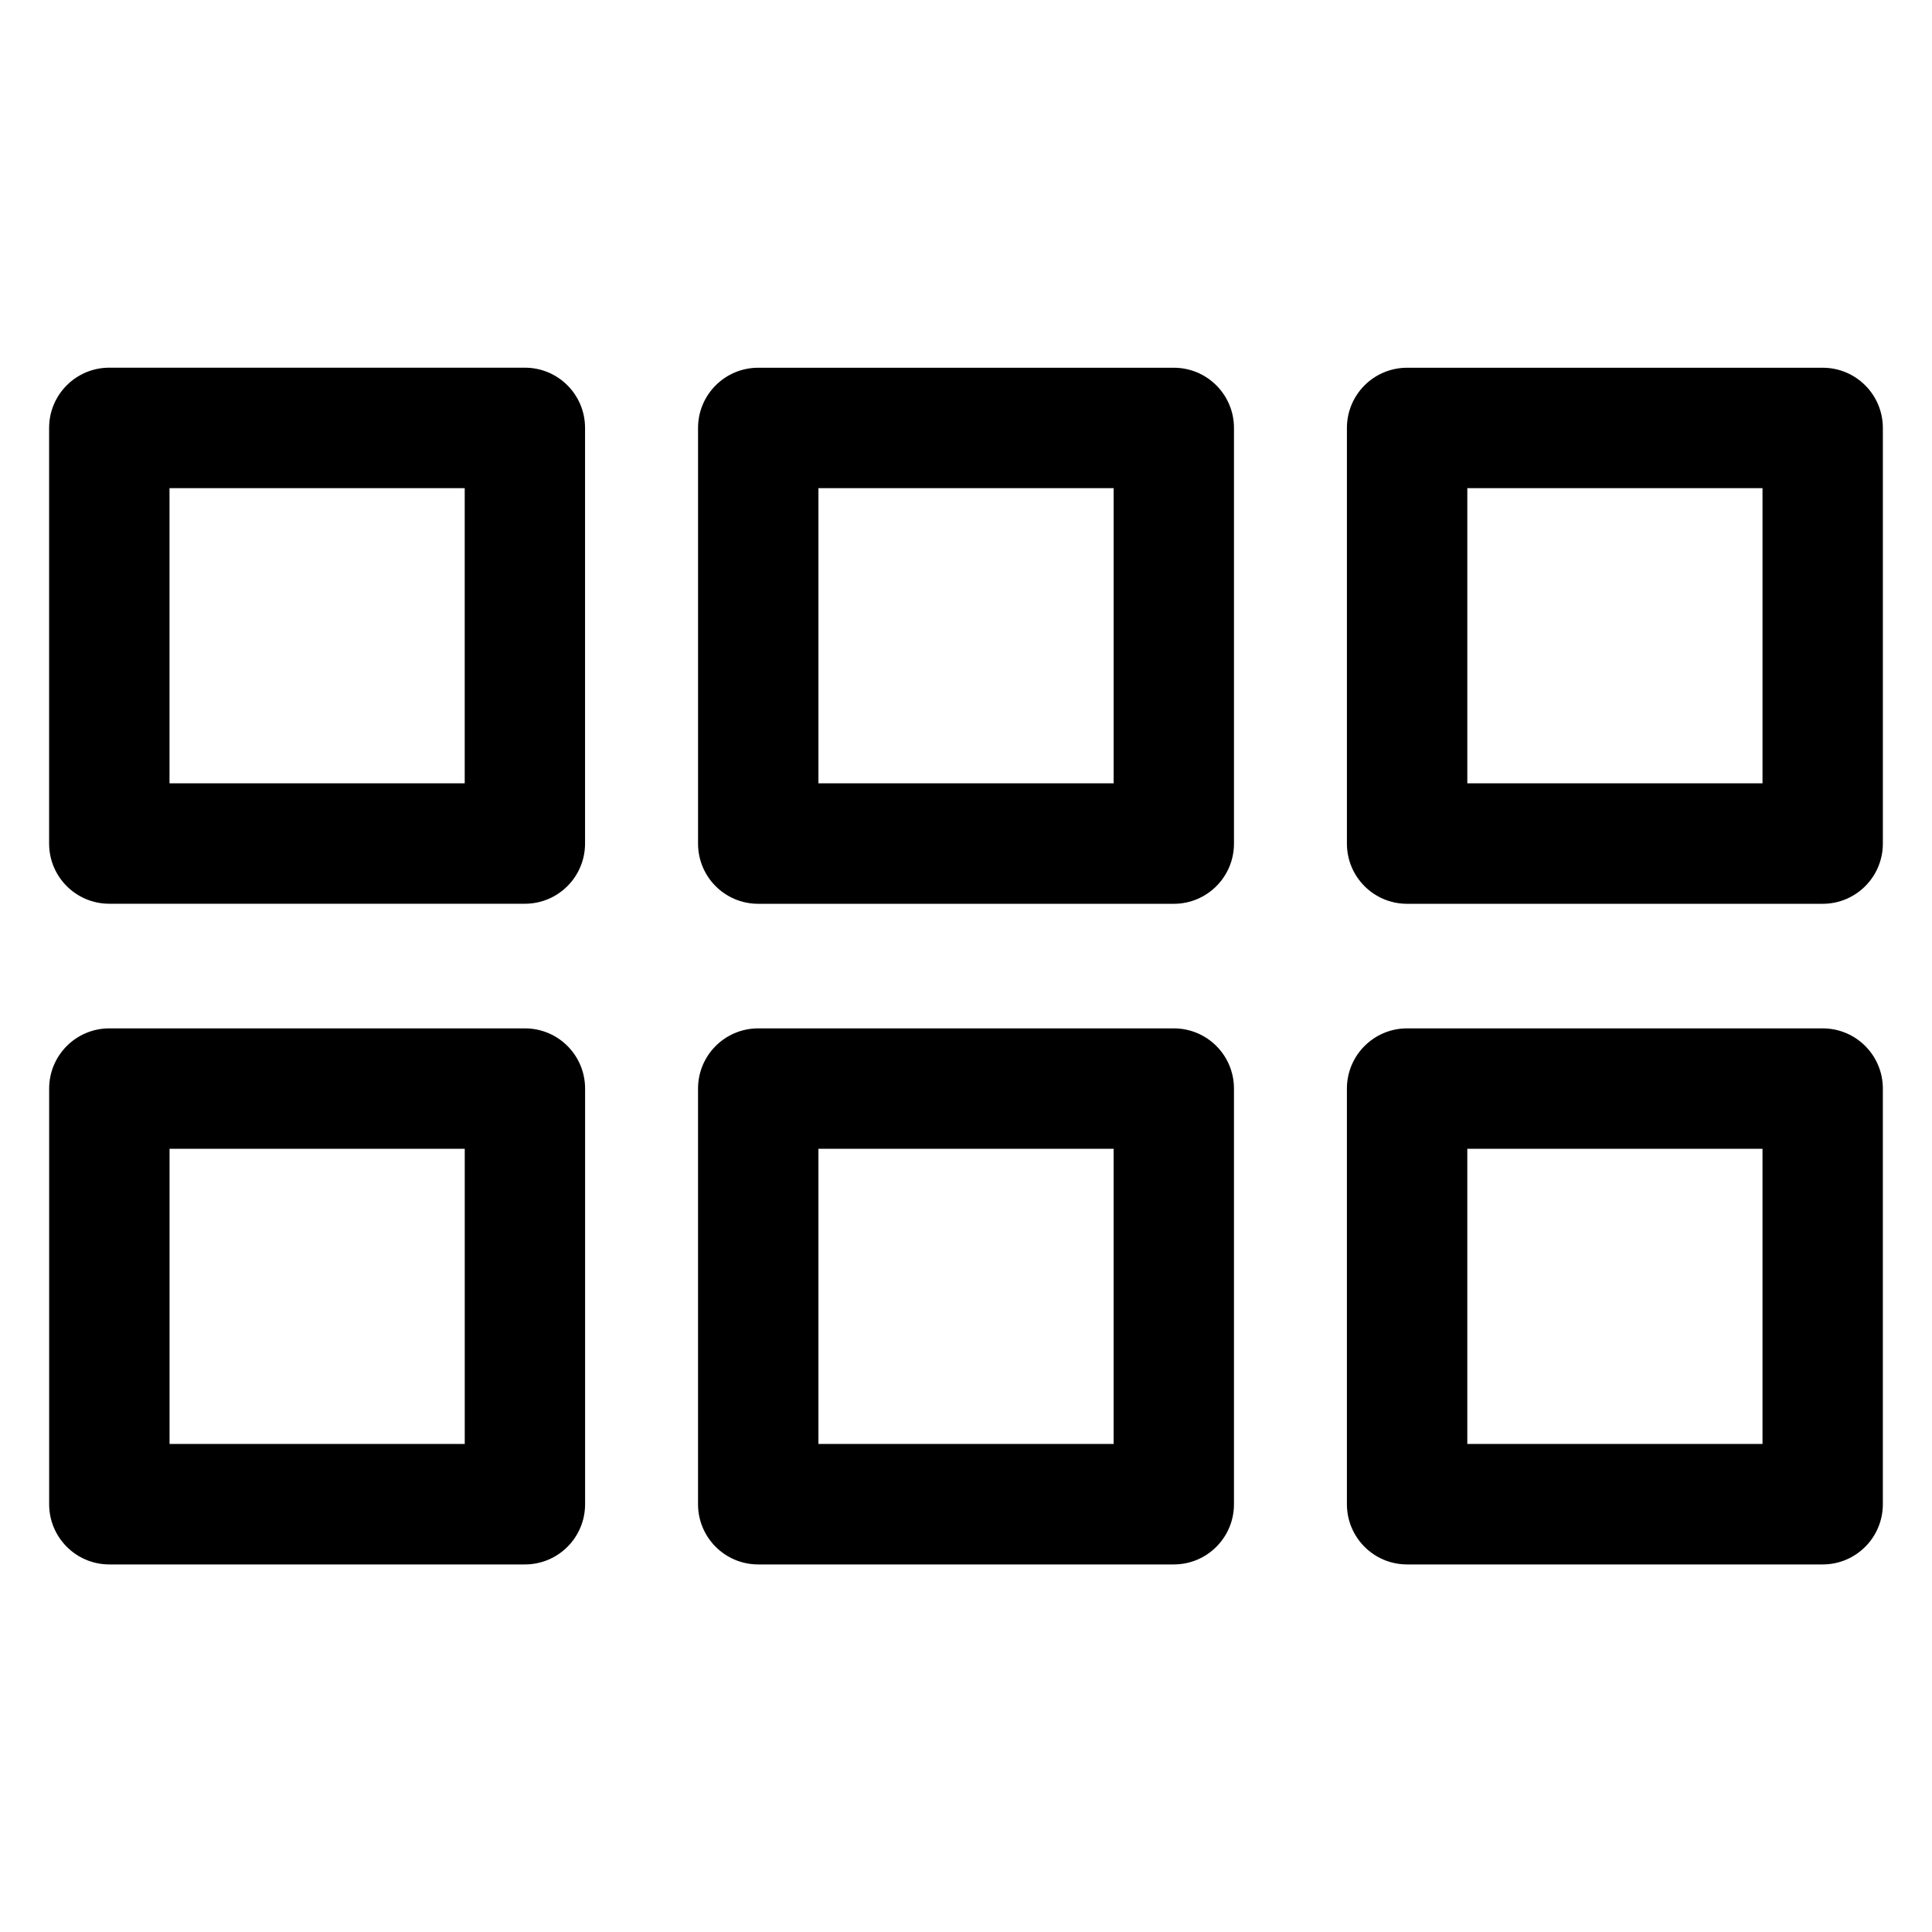 <?xml version="1.0" encoding="UTF-8"?>
<!-- The Best Svg Icon site in the world: iconSvg.co, Visit us! https://iconsvg.co -->
<svg fill="#000000" width="800px" height="800px" version="1.1" viewBox="144 144 512 512" xmlns="http://www.w3.org/2000/svg">
 <path d="m172.96 241.44h110.14c8.812 0 15.945 7.148 15.945 15.961v110.14c0 8.812-7.133 15.961-15.945 15.961h-110.14c-8.812 0-15.945-7.133-15.945-15.961v-110.14c0-8.812 7.133-15.961 15.945-15.961zm343.93 175.09h110.14c8.812 0 15.945 7.133 15.945 15.961v110.14c0 8.812-7.133 15.961-15.945 15.961h-110.14c-8.812 0-15.945-7.148-15.945-15.961v-110.14c0-8.812 7.133-15.961 15.945-15.961zm94.191 31.906h-78.23v78.23h78.23zm-266.15-31.906h110.14c8.812 0 15.945 7.133 15.945 15.961v110.14c0 8.812-7.133 15.961-15.945 15.961h-110.14c-8.812 0-15.945-7.148-15.945-15.961v-110.14c0-8.812 7.133-15.961 15.945-15.961zm94.191 31.906h-78.23v78.23h78.23zm-266.15-31.906h110.14c8.812 0 15.945 7.133 15.945 15.961v110.14c0 8.812-7.133 15.961-15.945 15.961h-110.14c-8.812 0-15.945-7.148-15.945-15.961v-110.14c0-8.812 7.133-15.961 15.945-15.961zm94.191 31.906h-78.23v78.23h78.23zm249.73-206.98h110.14c8.812 0 15.945 7.148 15.945 15.961v110.14c0 8.812-7.133 15.961-15.945 15.961h-110.14c-8.812 0-15.945-7.133-15.945-15.961v-110.14c0-8.812 7.133-15.961 15.945-15.961zm94.191 31.906h-78.23v78.23h78.23zm-266.15-31.906h110.14c8.812 0 15.945 7.148 15.945 15.961v110.14c0 8.812-7.133 15.961-15.945 15.961h-110.14c-8.812 0-15.945-7.133-15.945-15.961v-110.14c0-8.812 7.133-15.961 15.945-15.961zm94.191 31.906h-78.23v78.23h78.23zm-171.97 0h-78.23v78.23h78.23z"/>
</svg>